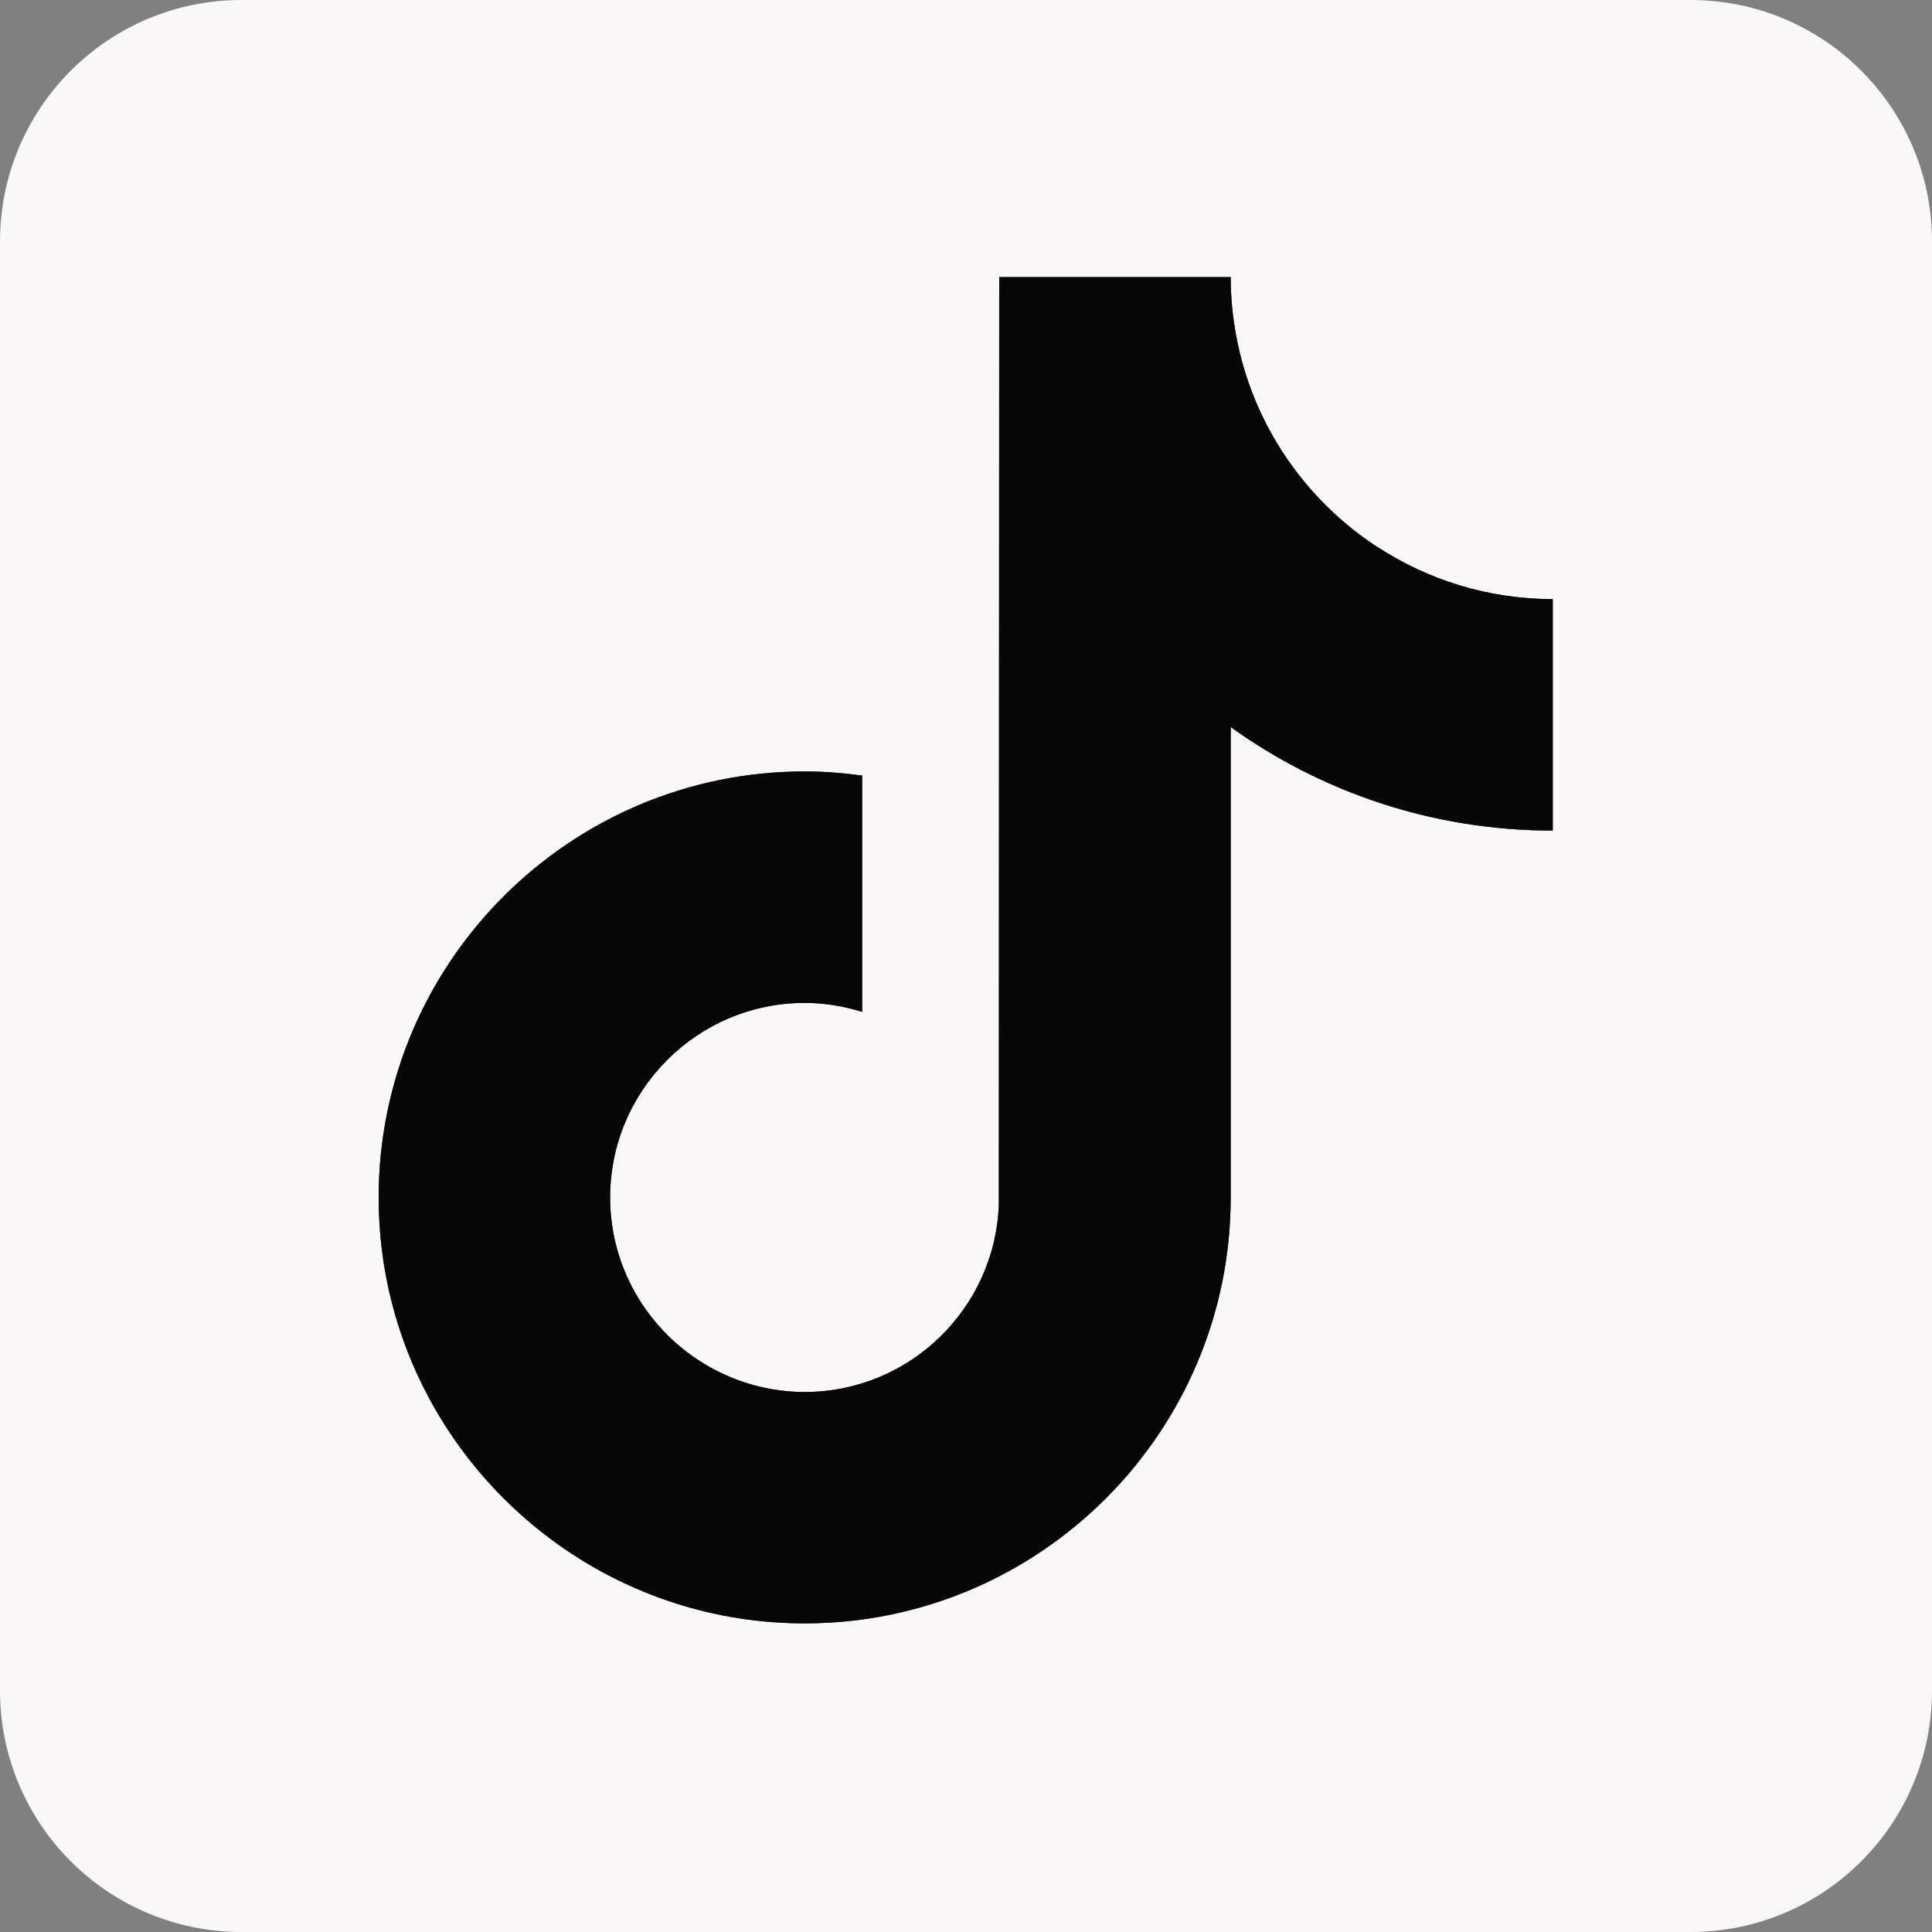 <svg width="20" height="20" viewBox="0 0 20 20" fill="none" xmlns="http://www.w3.org/2000/svg">
<rect x="0" y="0" width="20" height="20" fill="#808080" stroke="none"/>
<path d="M17.5 0H2.5C1.119 0 0 1.119 0 2.5V17.5C0 18.881 1.119 20 2.5 20H17.5C18.881 20 20 18.881 20 17.5V2.5C20 1.119 18.881 0 17.5 0Z" fill="#F9F7F7"/>
<path d="M14.258 5.663C13.508 5.173 12.966 4.39 12.797 3.477C12.76 3.28 12.74 3.077 12.74 2.869H10.344L10.34 12.471C10.3 13.547 9.415 14.41 8.33 14.41C7.993 14.41 7.676 14.325 7.396 14.178C6.755 13.841 6.316 13.169 6.316 12.396C6.316 11.285 7.22 10.382 8.33 10.382C8.538 10.382 8.736 10.416 8.925 10.475V8.029C8.73 8.002 8.532 7.986 8.33 7.986C5.899 7.986 3.92 9.964 3.92 12.396C3.92 13.888 4.666 15.208 5.803 16.006C6.519 16.509 7.39 16.805 8.33 16.805C10.762 16.805 12.74 14.827 12.74 12.395V7.526C13.68 8.201 14.831 8.598 16.074 8.598V6.202C15.405 6.202 14.781 6.003 14.259 5.662L14.258 5.663Z" fill="#1C1A1A"/>
<path d="M14.258 5.663C13.508 5.173 12.966 4.39 12.797 3.477C12.76 3.28 12.74 3.077 12.74 2.869H10.344L10.34 12.471C10.3 13.547 9.415 14.41 8.33 14.41C7.993 14.41 7.676 14.325 7.396 14.178C6.755 13.841 6.316 13.169 6.316 12.396C6.316 11.285 7.22 10.382 8.33 10.382C8.538 10.382 8.736 10.416 8.925 10.475V8.029C8.73 8.002 8.532 7.986 8.33 7.986C5.899 7.986 3.92 9.964 3.92 12.396C3.92 13.888 4.666 15.208 5.803 16.006C6.519 16.509 7.39 16.805 8.33 16.805C10.762 16.805 12.74 14.827 12.74 12.395V7.526C13.68 8.201 14.831 8.598 16.074 8.598V6.202C15.405 6.202 14.781 6.003 14.259 5.662L14.258 5.663Z" fill="black" fill-opacity="0.2"/>
<path d="M14.258 5.663C13.508 5.173 12.966 4.39 12.797 3.477C12.76 3.28 12.74 3.077 12.74 2.869H10.344L10.34 12.471C10.3 13.547 9.415 14.41 8.33 14.41C7.993 14.41 7.676 14.325 7.396 14.178C6.755 13.841 6.316 13.169 6.316 12.396C6.316 11.285 7.22 10.382 8.33 10.382C8.538 10.382 8.736 10.416 8.925 10.475V8.029C8.73 8.002 8.532 7.986 8.33 7.986C5.899 7.986 3.92 9.964 3.92 12.396C3.92 13.888 4.666 15.208 5.803 16.006C6.519 16.509 7.39 16.805 8.33 16.805C10.762 16.805 12.74 14.827 12.74 12.395V7.526C13.68 8.201 14.831 8.598 16.074 8.598V6.202C15.405 6.202 14.781 6.003 14.259 5.662L14.258 5.663Z" fill="black" fill-opacity="0.2"/>
<path d="M14.258 5.663C13.508 5.173 12.966 4.39 12.797 3.477C12.76 3.28 12.74 3.077 12.74 2.869H10.344L10.34 12.471C10.3 13.547 9.415 14.41 8.33 14.41C7.993 14.41 7.676 14.325 7.396 14.178C6.755 13.841 6.316 13.169 6.316 12.396C6.316 11.285 7.22 10.382 8.33 10.382C8.538 10.382 8.736 10.416 8.925 10.475V8.029C8.73 8.002 8.532 7.986 8.33 7.986C5.899 7.986 3.92 9.964 3.92 12.396C3.92 13.888 4.666 15.208 5.803 16.006C6.519 16.509 7.39 16.805 8.33 16.805C10.762 16.805 12.74 14.827 12.74 12.395V7.526C13.68 8.201 14.831 8.598 16.074 8.598V6.202C15.405 6.202 14.781 6.003 14.259 5.662L14.258 5.663Z" fill="black" fill-opacity="0.2"/>
<path d="M14.258 5.663C13.508 5.173 12.966 4.39 12.797 3.477C12.76 3.28 12.74 3.077 12.74 2.869H10.344L10.34 12.471C10.3 13.547 9.415 14.41 8.33 14.41C7.993 14.41 7.676 14.325 7.396 14.178C6.755 13.841 6.316 13.169 6.316 12.396C6.316 11.285 7.22 10.382 8.33 10.382C8.538 10.382 8.736 10.416 8.925 10.475V8.029C8.73 8.002 8.532 7.986 8.33 7.986C5.899 7.986 3.92 9.964 3.92 12.396C3.92 13.888 4.666 15.208 5.803 16.006C6.519 16.509 7.39 16.805 8.33 16.805C10.762 16.805 12.74 14.827 12.74 12.395V7.526C13.68 8.201 14.831 8.598 16.074 8.598V6.202C15.405 6.202 14.781 6.003 14.259 5.662L14.258 5.663Z" fill="black" fill-opacity="0.2"/>
<path d="M14.258 5.663C13.508 5.173 12.966 4.39 12.797 3.477C12.76 3.28 12.74 3.077 12.74 2.869H10.344L10.34 12.471C10.3 13.547 9.415 14.41 8.33 14.41C7.993 14.41 7.676 14.325 7.396 14.178C6.755 13.841 6.316 13.169 6.316 12.396C6.316 11.285 7.22 10.382 8.33 10.382C8.538 10.382 8.736 10.416 8.925 10.475V8.029C8.73 8.002 8.532 7.986 8.33 7.986C5.899 7.986 3.92 9.964 3.92 12.396C3.92 13.888 4.666 15.208 5.803 16.006C6.519 16.509 7.39 16.805 8.33 16.805C10.762 16.805 12.74 14.827 12.74 12.395V7.526C13.68 8.201 14.831 8.598 16.074 8.598V6.202C15.405 6.202 14.781 6.003 14.259 5.662L14.258 5.663Z" fill="black" fill-opacity="0.2"/>
<path d="M14.258 5.663C13.508 5.173 12.966 4.39 12.797 3.477C12.76 3.28 12.74 3.077 12.74 2.869H10.344L10.34 12.471C10.3 13.547 9.415 14.41 8.33 14.41C7.993 14.41 7.676 14.325 7.396 14.178C6.755 13.841 6.316 13.169 6.316 12.396C6.316 11.285 7.22 10.382 8.33 10.382C8.538 10.382 8.736 10.416 8.925 10.475V8.029C8.73 8.002 8.532 7.986 8.33 7.986C5.899 7.986 3.92 9.964 3.92 12.396C3.92 13.888 4.666 15.208 5.803 16.006C6.519 16.509 7.39 16.805 8.33 16.805C10.762 16.805 12.74 14.827 12.74 12.395V7.526C13.68 8.201 14.831 8.598 16.074 8.598V6.202C15.405 6.202 14.781 6.003 14.259 5.662L14.258 5.663Z" fill="black" fill-opacity="0.2"/>
</svg>
